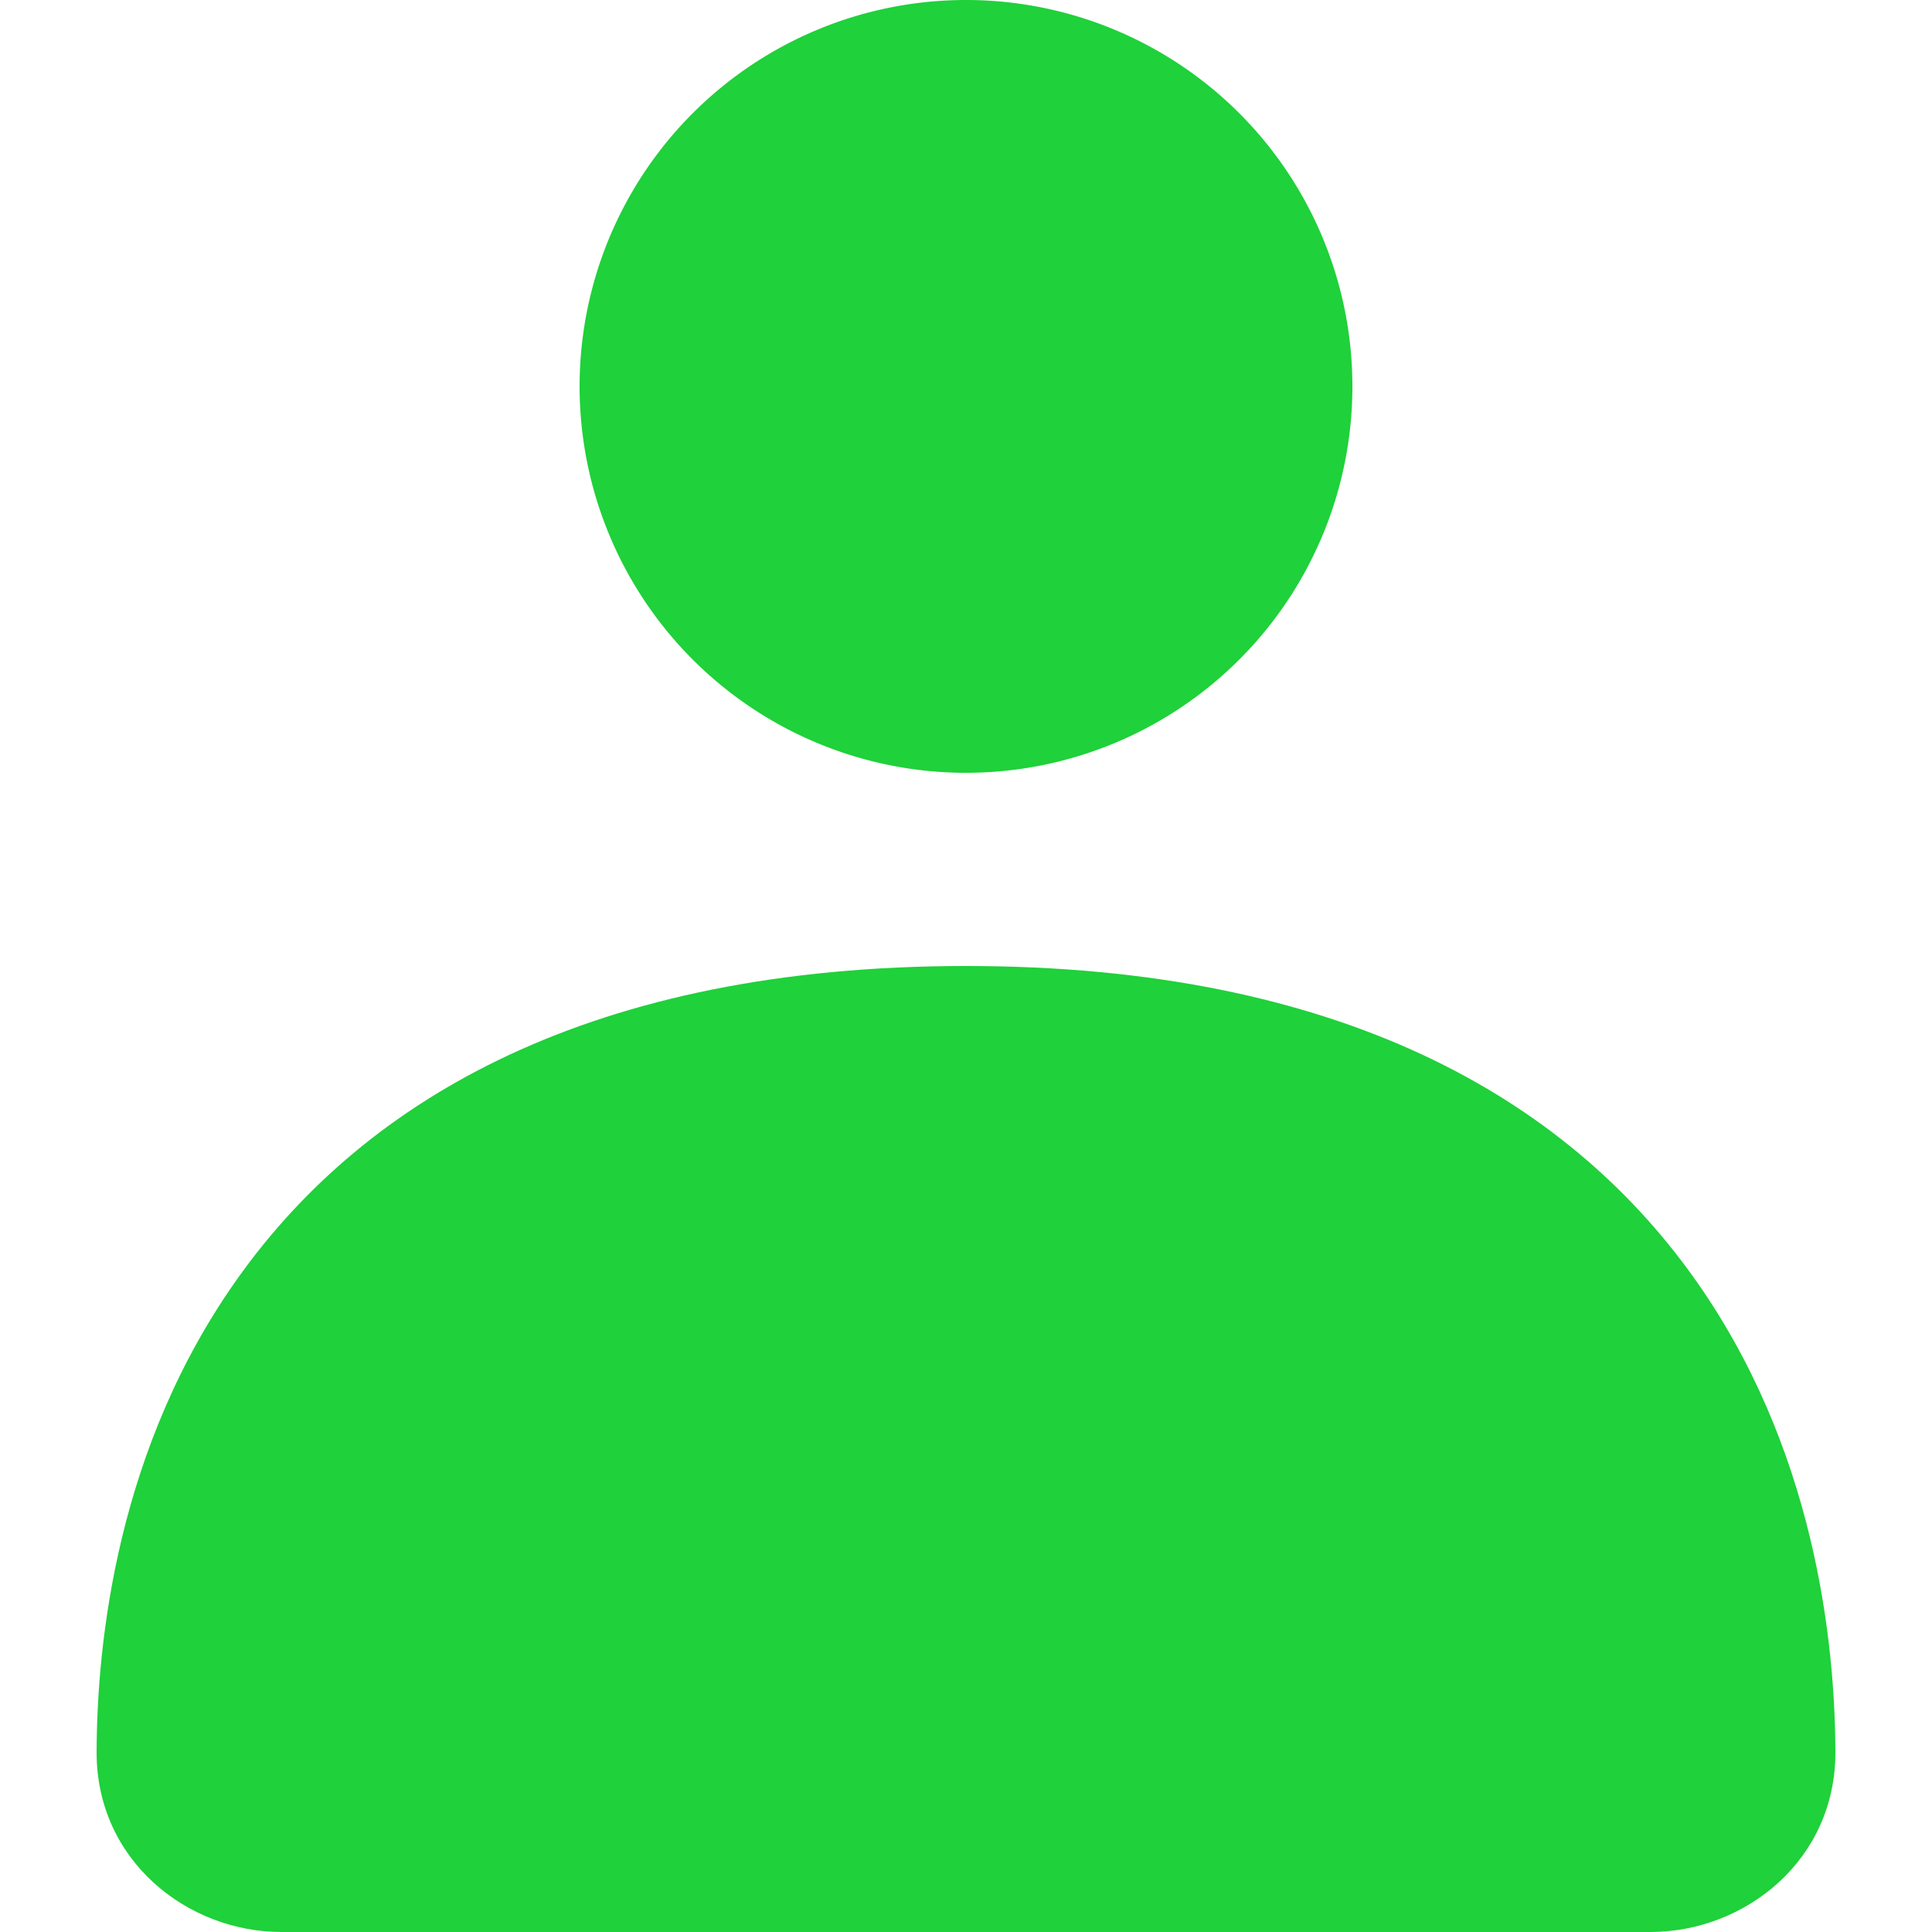 <?xml version="1.0" encoding="UTF-8" standalone="no"?><svg xmlns:xlink="http://www.w3.org/1999/xlink" preserveAspectRatio="xMidYMid meet" data-bbox="3 2 18 20" xmlns="http://www.w3.org/2000/svg" viewBox="3 2 18 20" height="24" width="24" data-type="color" role="presentation" aria-hidden="true"><defs><style>#comp-kjlhh5n9 svg [data-color="1"] {fill: #1FD13A;}</style></defs>
    <g>
        <path fill="#1FD13A" d="M4.477 15.21C5.79 13.378 8.119 12 12 12s6.209 1.378 7.523 3.21c1.27 1.77 1.473 3.8 1.477 4.924.004 1.129-.943 1.866-1.914 1.866H4.913c-.97 0-1.917-.737-1.913-1.866.004-1.123.206-3.153 1.477-4.924z" clip-rule="evenodd" fill-rule="evenodd" data-color="1"></path>
        <path fill="#1FD13A" d="M12 10a4 4 0 1 0 0-8 4 4 0 0 0 0 8z" clip-rule="evenodd" fill-rule="evenodd" data-color="1"></path>
    </g>
</svg>